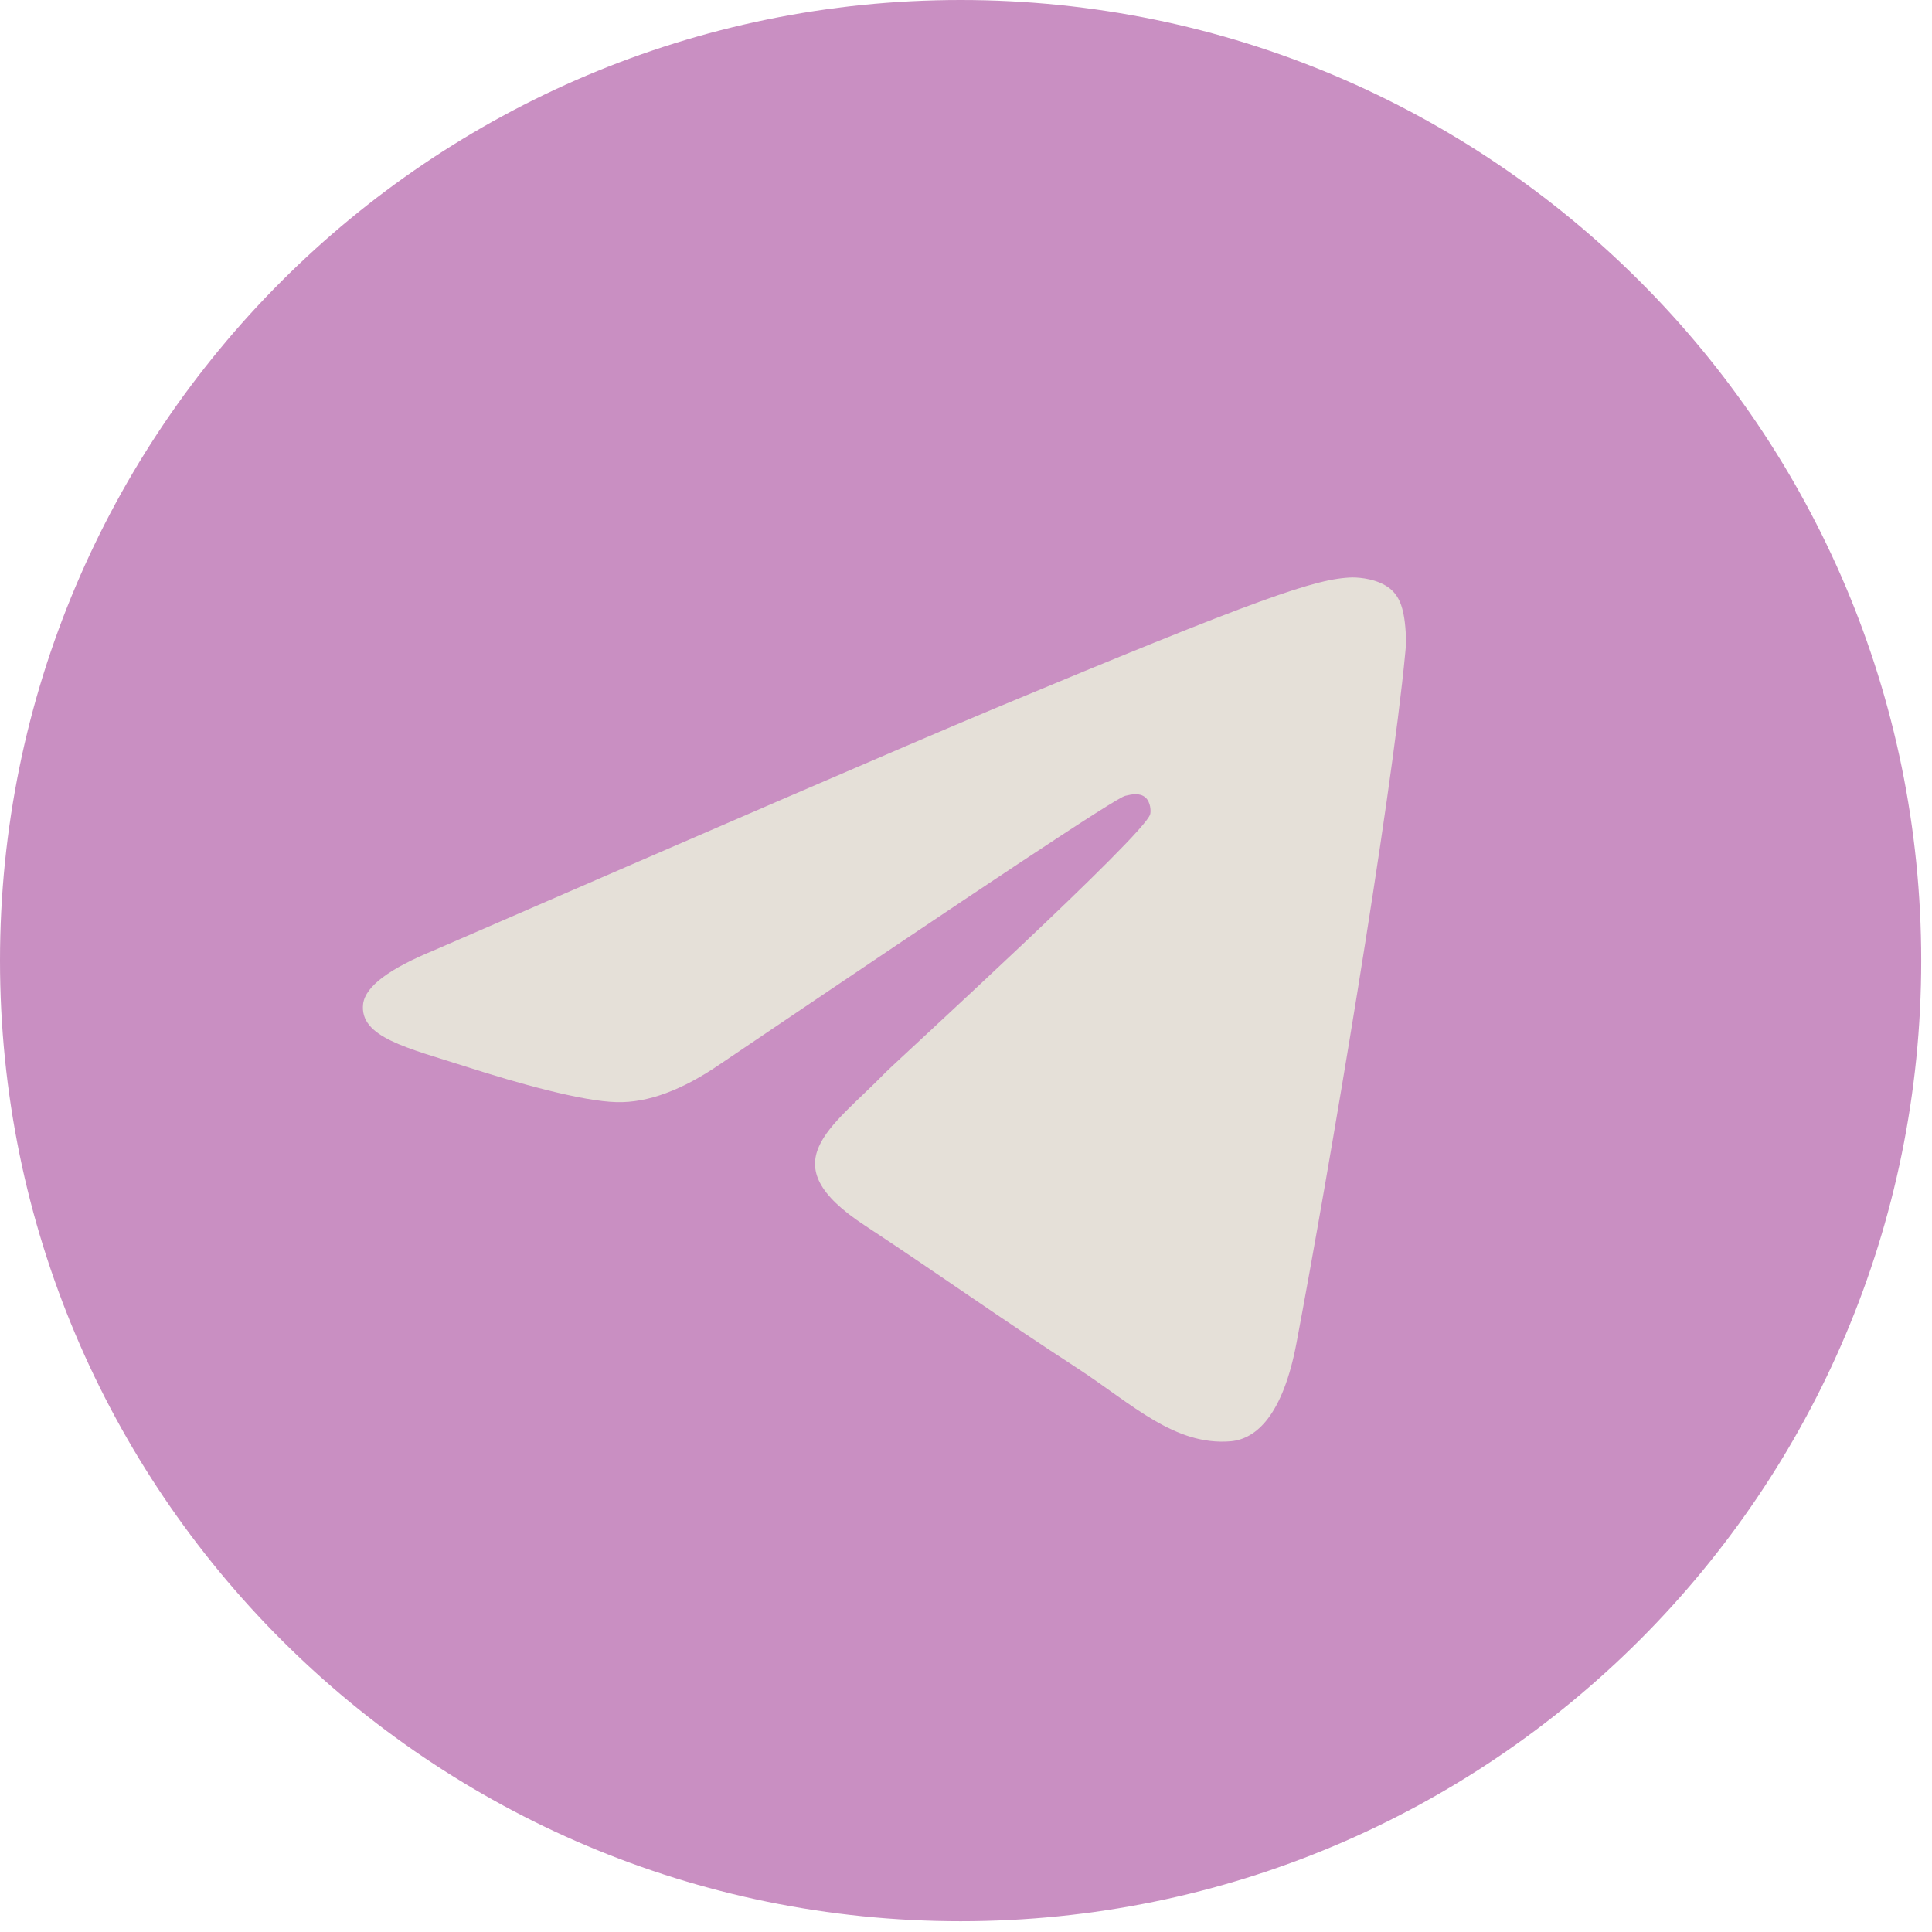 <?xml version="1.0" encoding="UTF-8"?> <svg xmlns="http://www.w3.org/2000/svg" width="43" height="43" viewBox="0 0 43 43" fill="none"><path d="M21.38 42.76C33.188 42.76 42.76 33.188 42.76 21.38C42.76 9.572 33.188 0 21.38 0C9.572 0 0 9.572 0 21.38C0 33.188 9.572 42.76 21.38 42.76Z" fill="#C98FC2"></path><path fill-rule="evenodd" clip-rule="evenodd" d="M9.666 21.148C15.897 18.442 20.045 16.644 22.127 15.772C28.055 13.298 29.301 12.87 30.102 12.852C30.28 12.852 30.672 12.888 30.939 13.102C31.153 13.28 31.206 13.511 31.242 13.689C31.277 13.867 31.313 14.241 31.277 14.526C30.957 17.908 29.569 26.115 28.856 29.889C28.554 31.491 27.966 32.025 27.397 32.078C26.151 32.185 25.207 31.259 24.014 30.476C22.127 29.248 21.077 28.482 19.244 27.272C17.125 25.883 18.496 25.118 19.706 23.872C20.027 23.551 25.492 18.567 25.599 18.122C25.616 18.068 25.616 17.855 25.492 17.748C25.367 17.641 25.189 17.677 25.047 17.712C24.851 17.748 21.86 19.742 16.039 23.676C15.185 24.263 14.419 24.548 13.725 24.53C12.96 24.513 11.5 24.103 10.396 23.747C9.061 23.32 7.993 23.088 8.082 22.341C8.135 21.949 8.669 21.558 9.666 21.148Z" fill="#E5E0D8"></path></svg> 